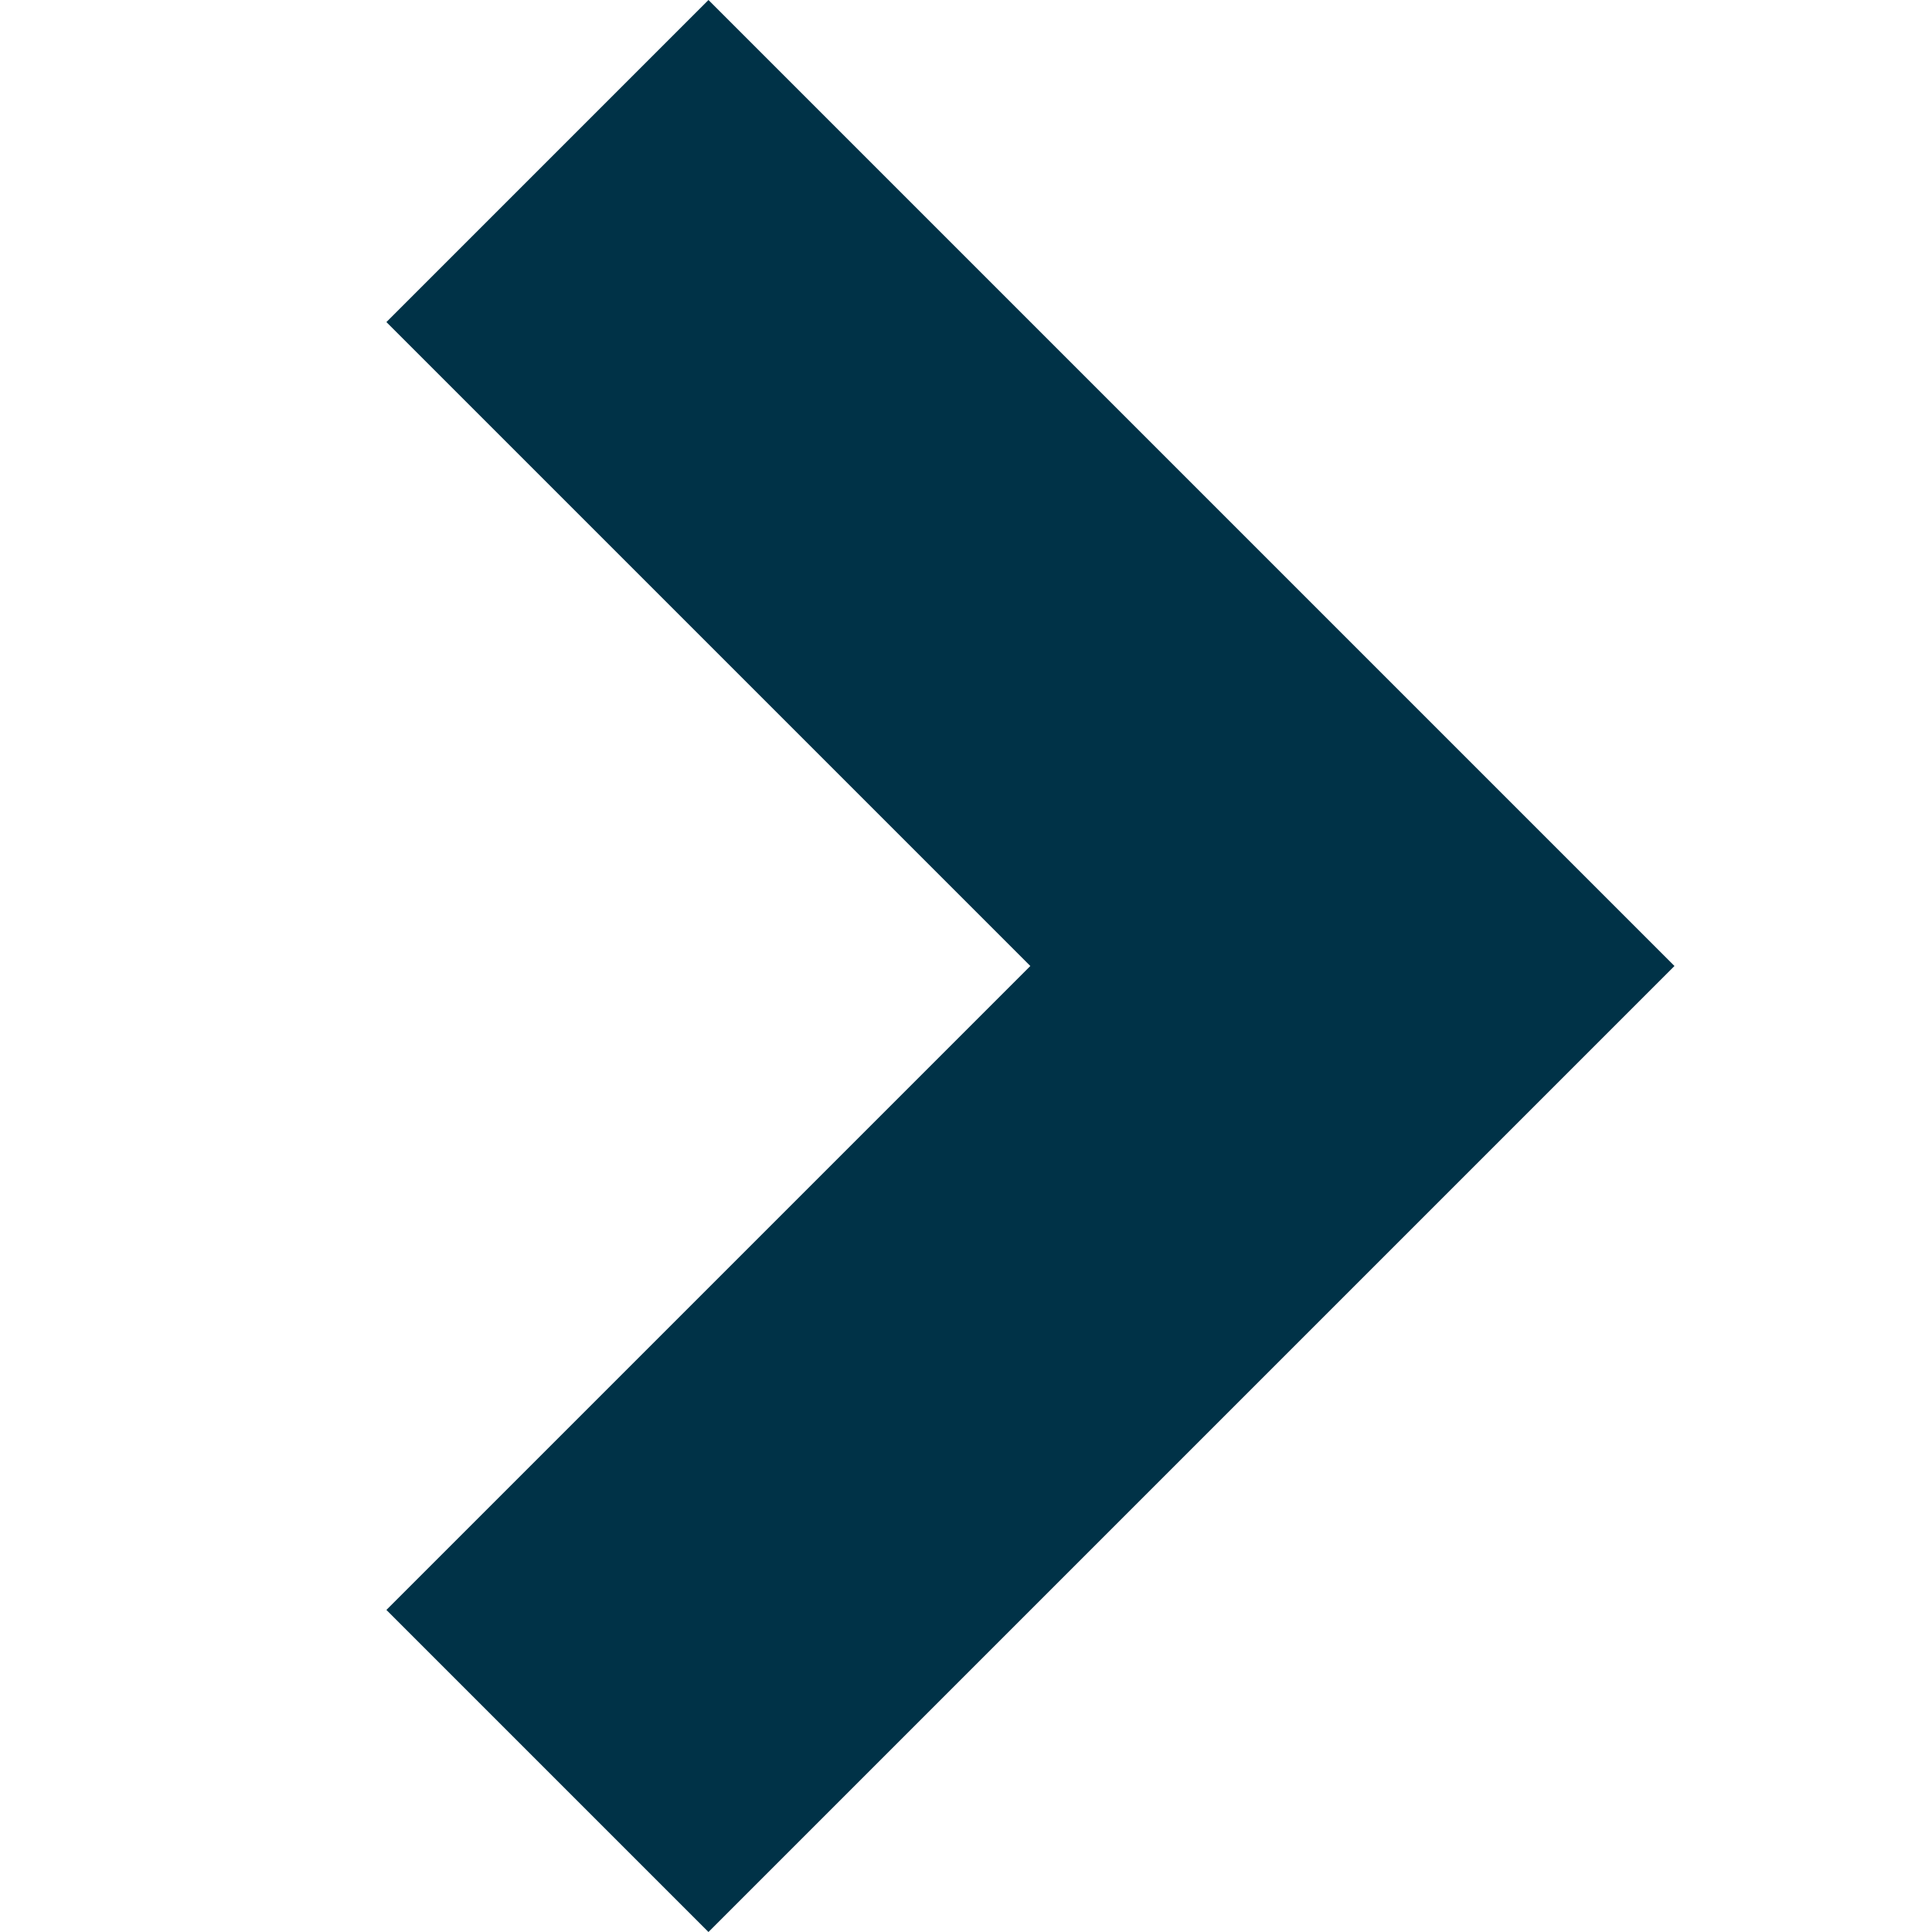 <?xml version="1.0" encoding="UTF-8"?>
<svg width="10px" height="10px" viewBox="0 0 10 10" version="1.1" xmlns="http://www.w3.org/2000/svg" xmlns:xlink="http://www.w3.org/1999/xlink">
    <title>Icons/10/icon-arrowforward-darkgrey-10</title>
    <g id="Icons/10/icon-arrowforward-darkgrey-10" stroke="none" stroke-width="1" fill="none" fill-rule="evenodd">
        <polygon id="shape" fill="#003247" fill-rule="nonzero" points="3.667 10 8.667 5 3.667 0 2 1.667 5.333 5 2 8.333"></polygon>
    </g>
</svg>